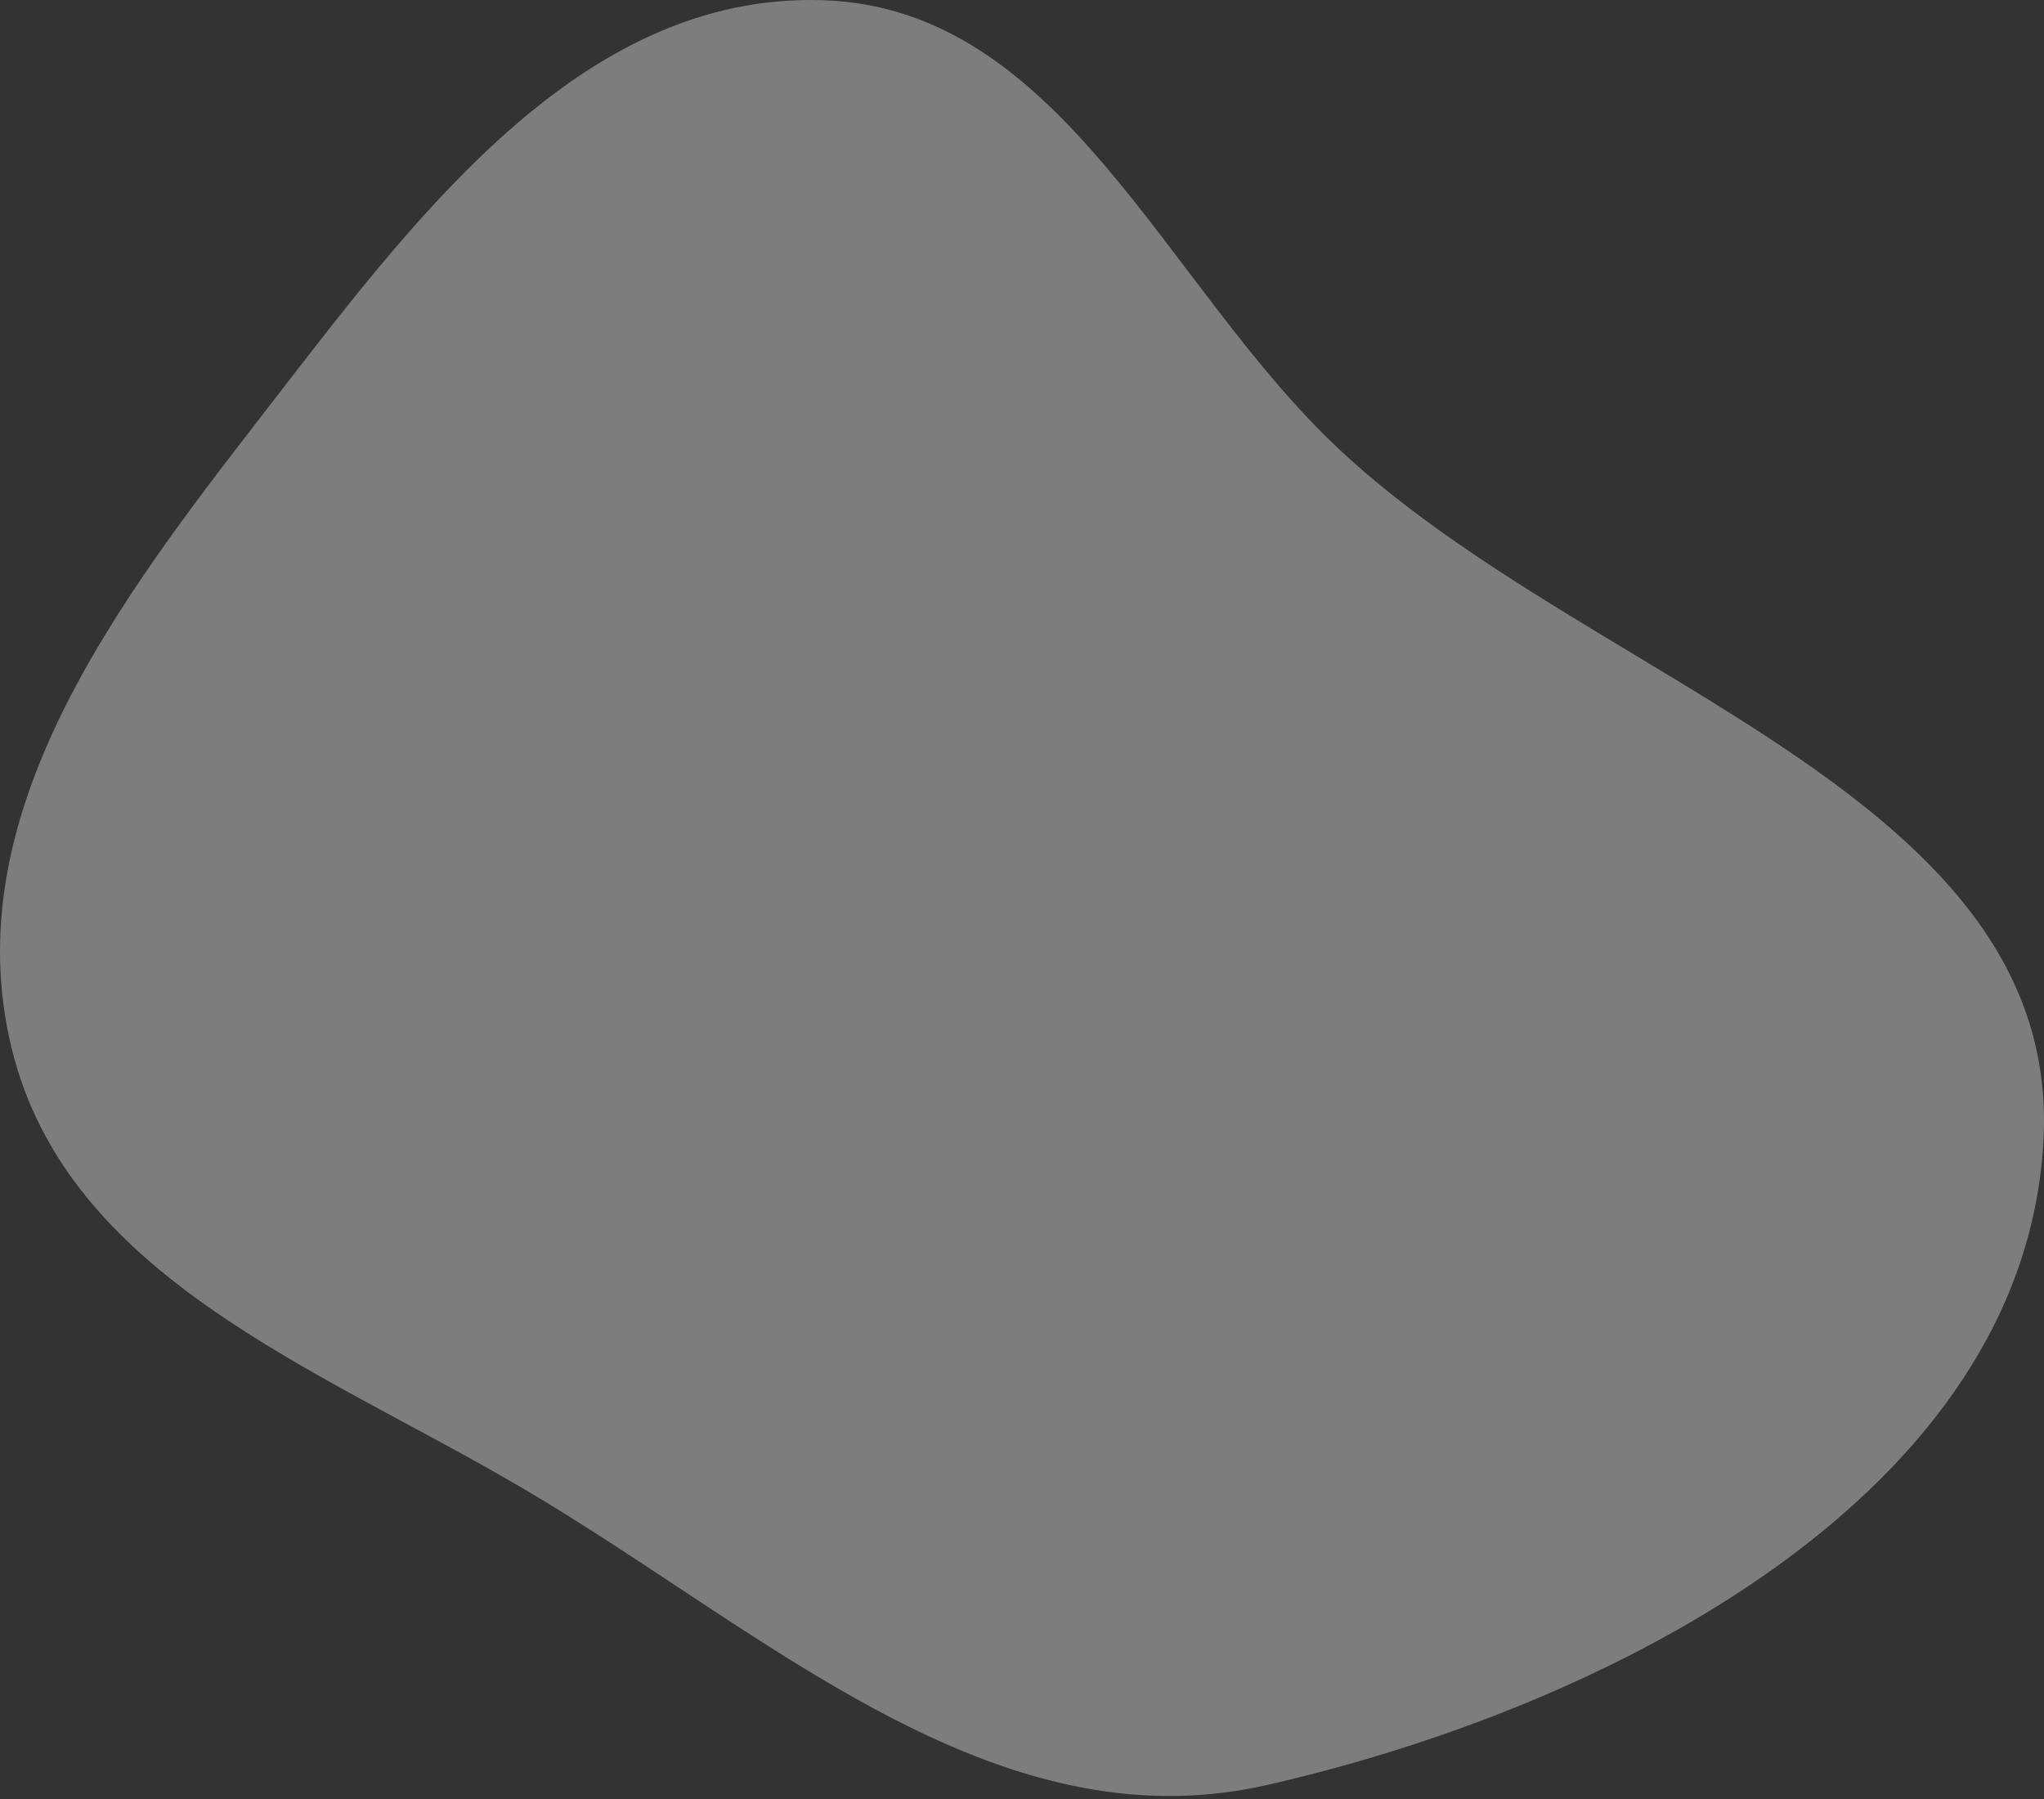 <?xml version="1.0" encoding="UTF-8"?> <svg xmlns="http://www.w3.org/2000/svg" width="250" height="220" viewBox="0 0 250 220" fill="none"><rect x="0" y="0" width="250" height="220" fill="#333333" stroke="none"/><path opacity="0.6" fill-rule="evenodd" clip-rule="evenodd" d="M100.645 0.024C130.021 0.974 142.405 34.958 163.879 55.025C194.783 83.903 252.234 97.293 249.933 139.526C247.579 182.725 197.164 208.674 154.982 218.284C121.422 225.93 93.497 199.358 63.815 181.93C38.89 167.294 8.2 156.197 1.401 128.104C-5.463 99.745 14.199 73.829 32.07 50.765C50.394 27.117 70.744 -0.942 100.645 0.024Z" fill="white" fill-opacity="0.6"></path></svg> 